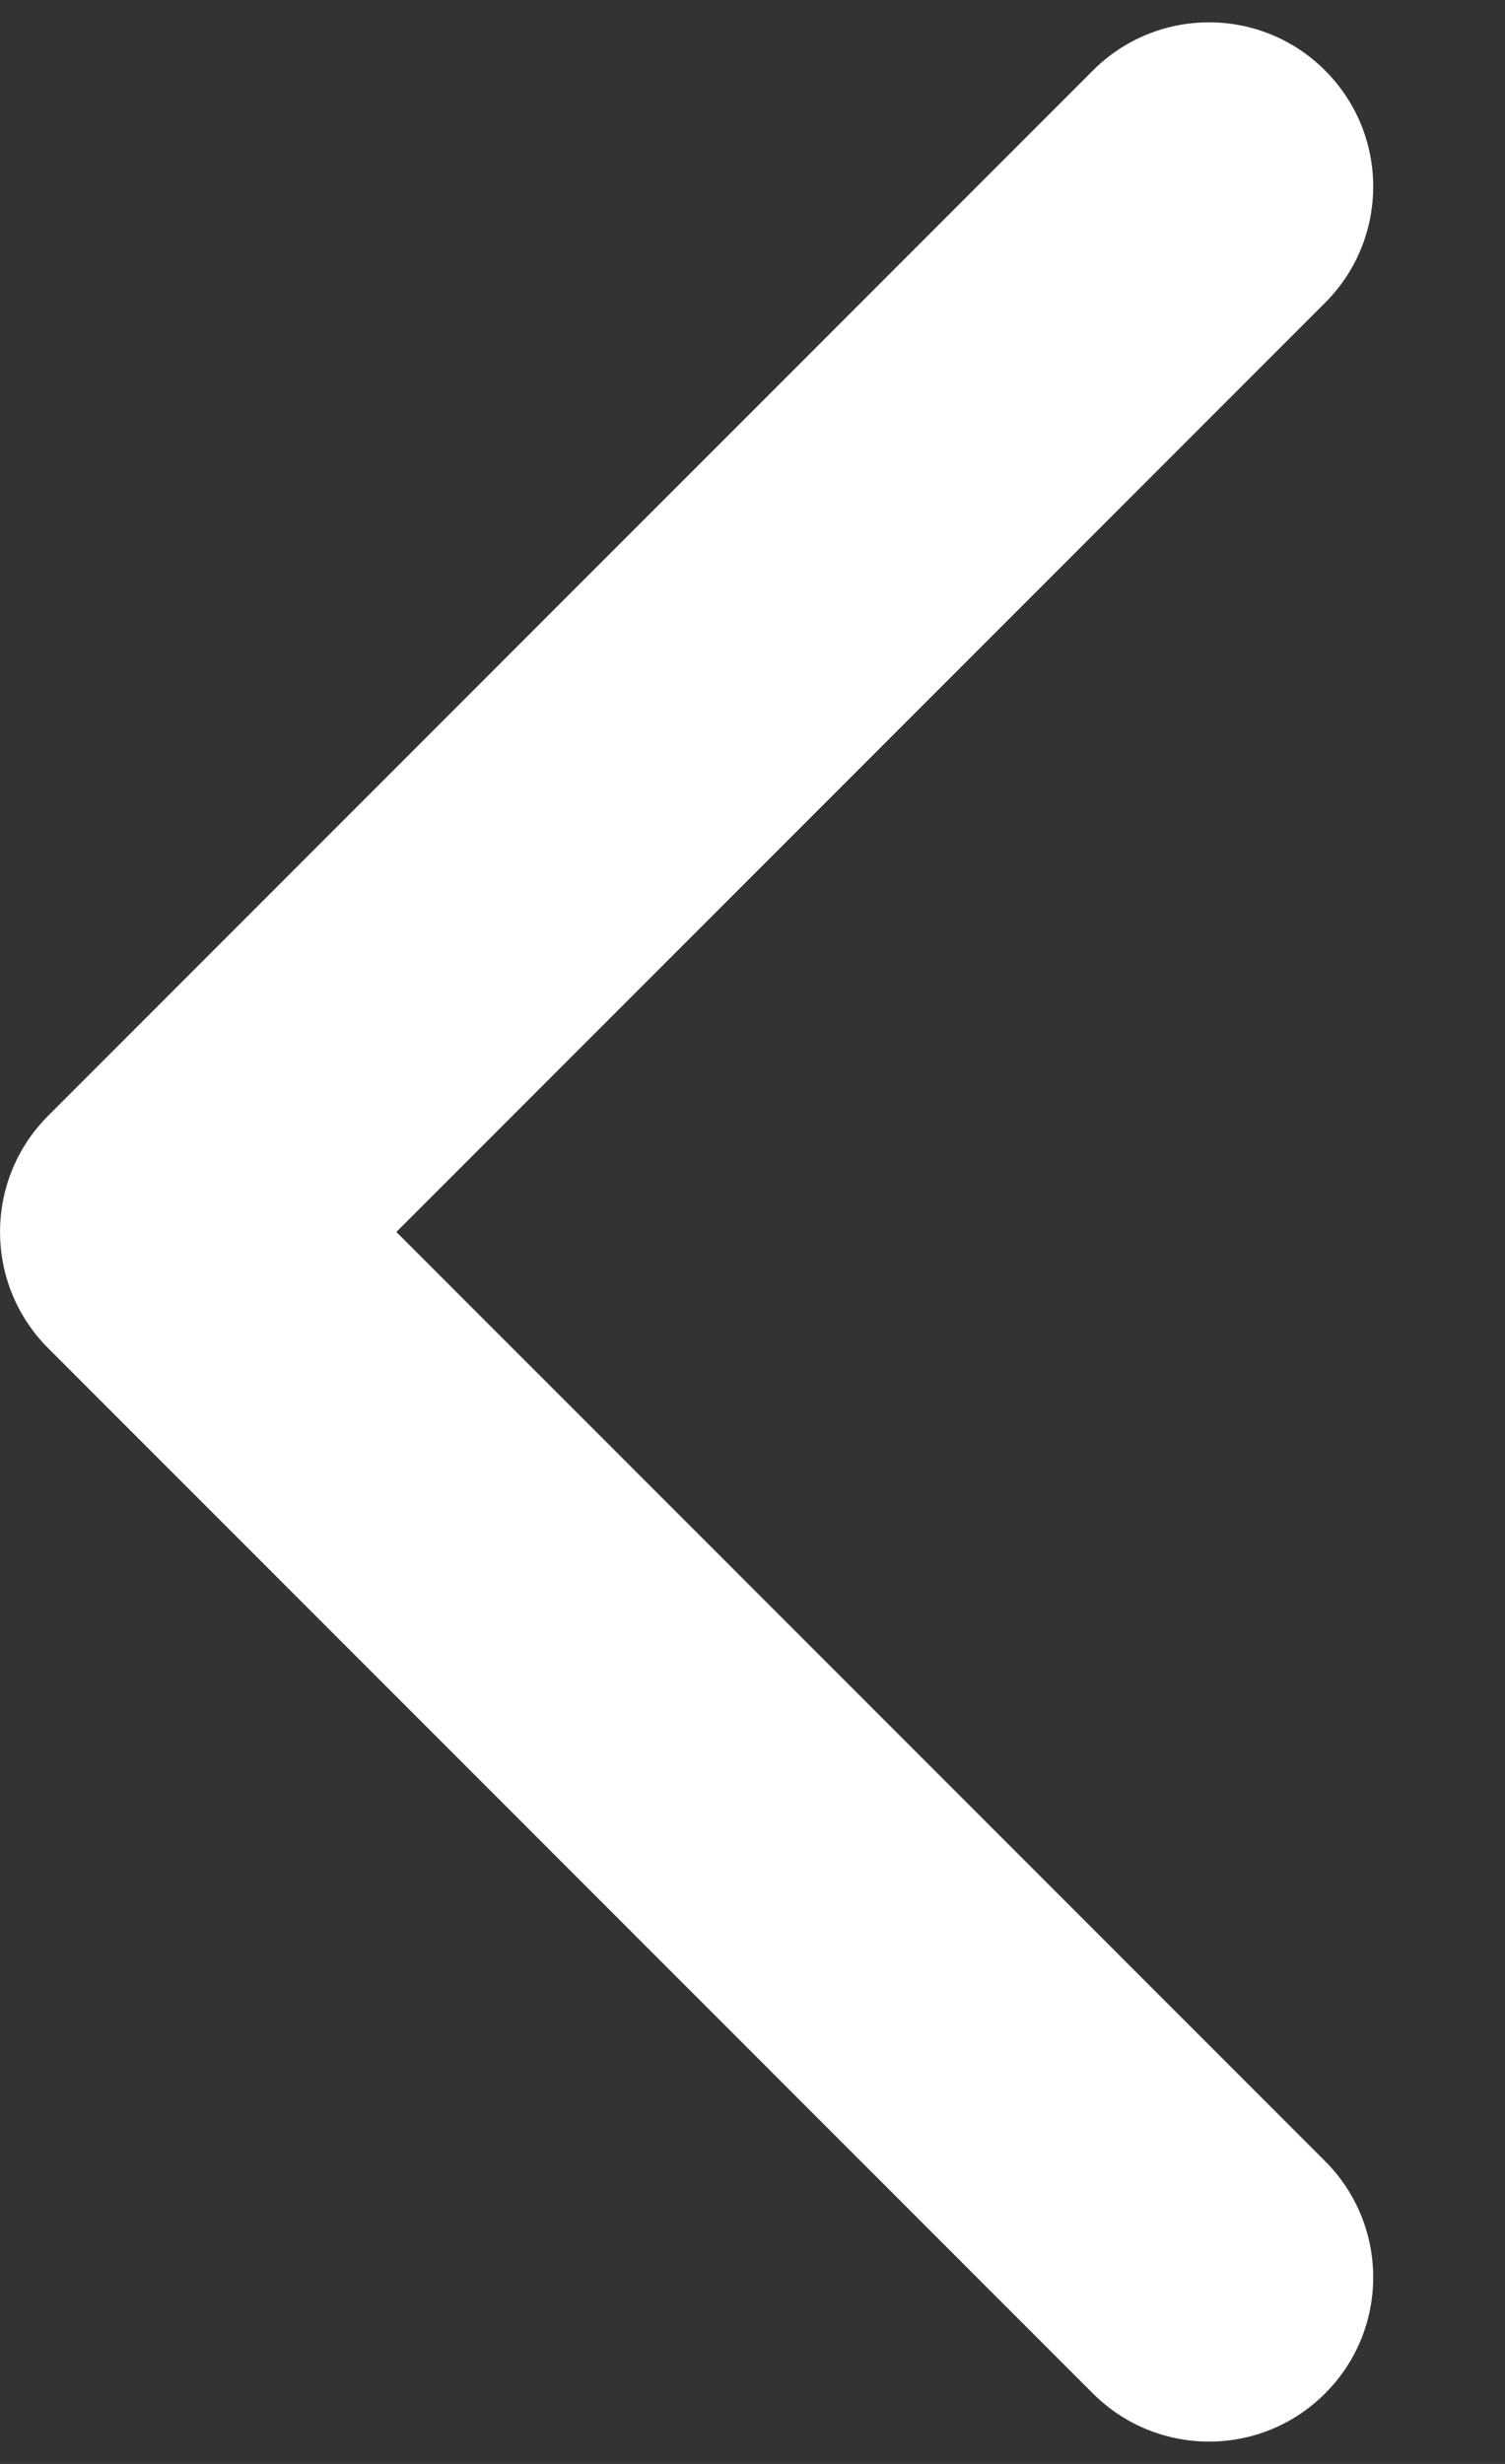 <svg width="11" height="18" viewBox="0 0 11 18" fill="none" xmlns="http://www.w3.org/2000/svg">
<rect x="0" y="0" width="11" height="18" fill="#333333" stroke="none"/>
<path d="M0.352 9.849C-0.117 9.38 -0.117 8.62 0.352 8.151L7.988 0.515C8.457 0.046 9.217 0.046 9.685 0.515C10.154 0.983 10.154 1.743 9.685 2.212L2.897 9L9.685 15.788C10.154 16.257 10.154 17.017 9.685 17.485C9.217 17.954 8.457 17.954 7.988 17.485L0.352 9.849ZM1.2 9V10.2H1.2V9V7.8H1.2V9Z" fill="white"/>
</svg>
